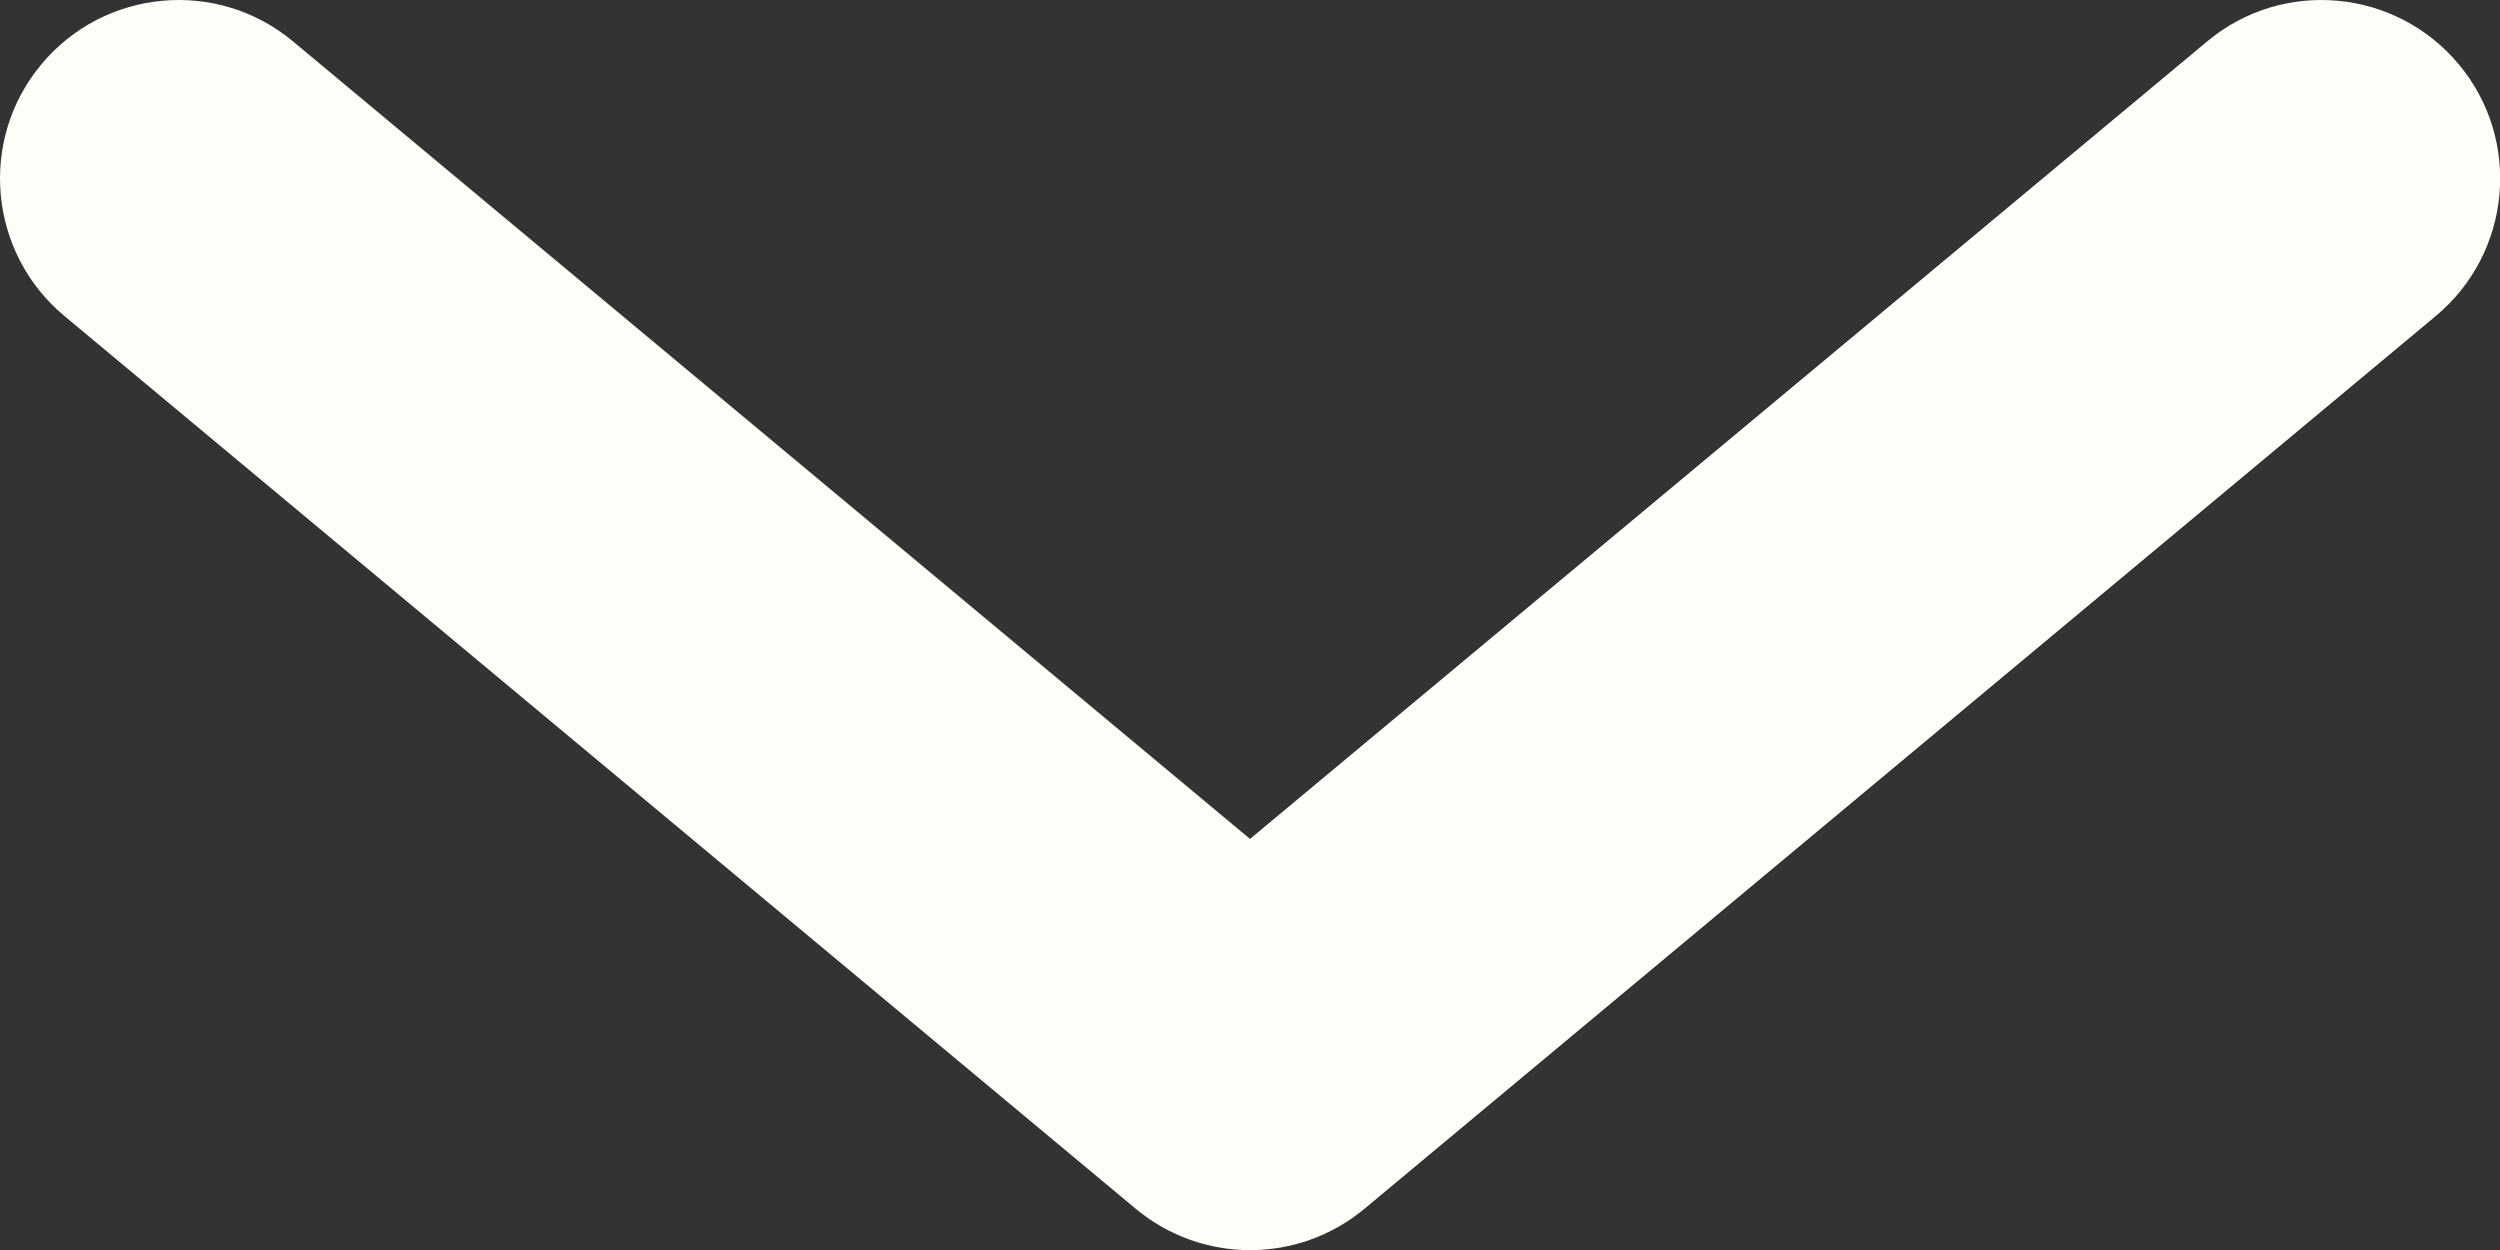 <svg width="14" height="7" viewBox="0 0 14 7" fill="none" xmlns="http://www.w3.org/2000/svg">
<rect x="0" y="0" width="14" height="7" fill="#333333" stroke="none"/>
<path d="M12.36 0.232C12.784 -0.122 13.415 -0.064 13.769 0.36C14.123 0.784 14.065 1.415 13.641 1.769L7.641 6.769C7.27 7.078 6.731 7.078 6.36 6.769L0.36 1.769C-0.064 1.415 -0.122 0.784 0.232 0.36C0.585 -0.064 1.217 -0.122 1.641 0.232L7 4.698L12.36 0.232Z" fill="#FFFDF8"/>
</svg>

